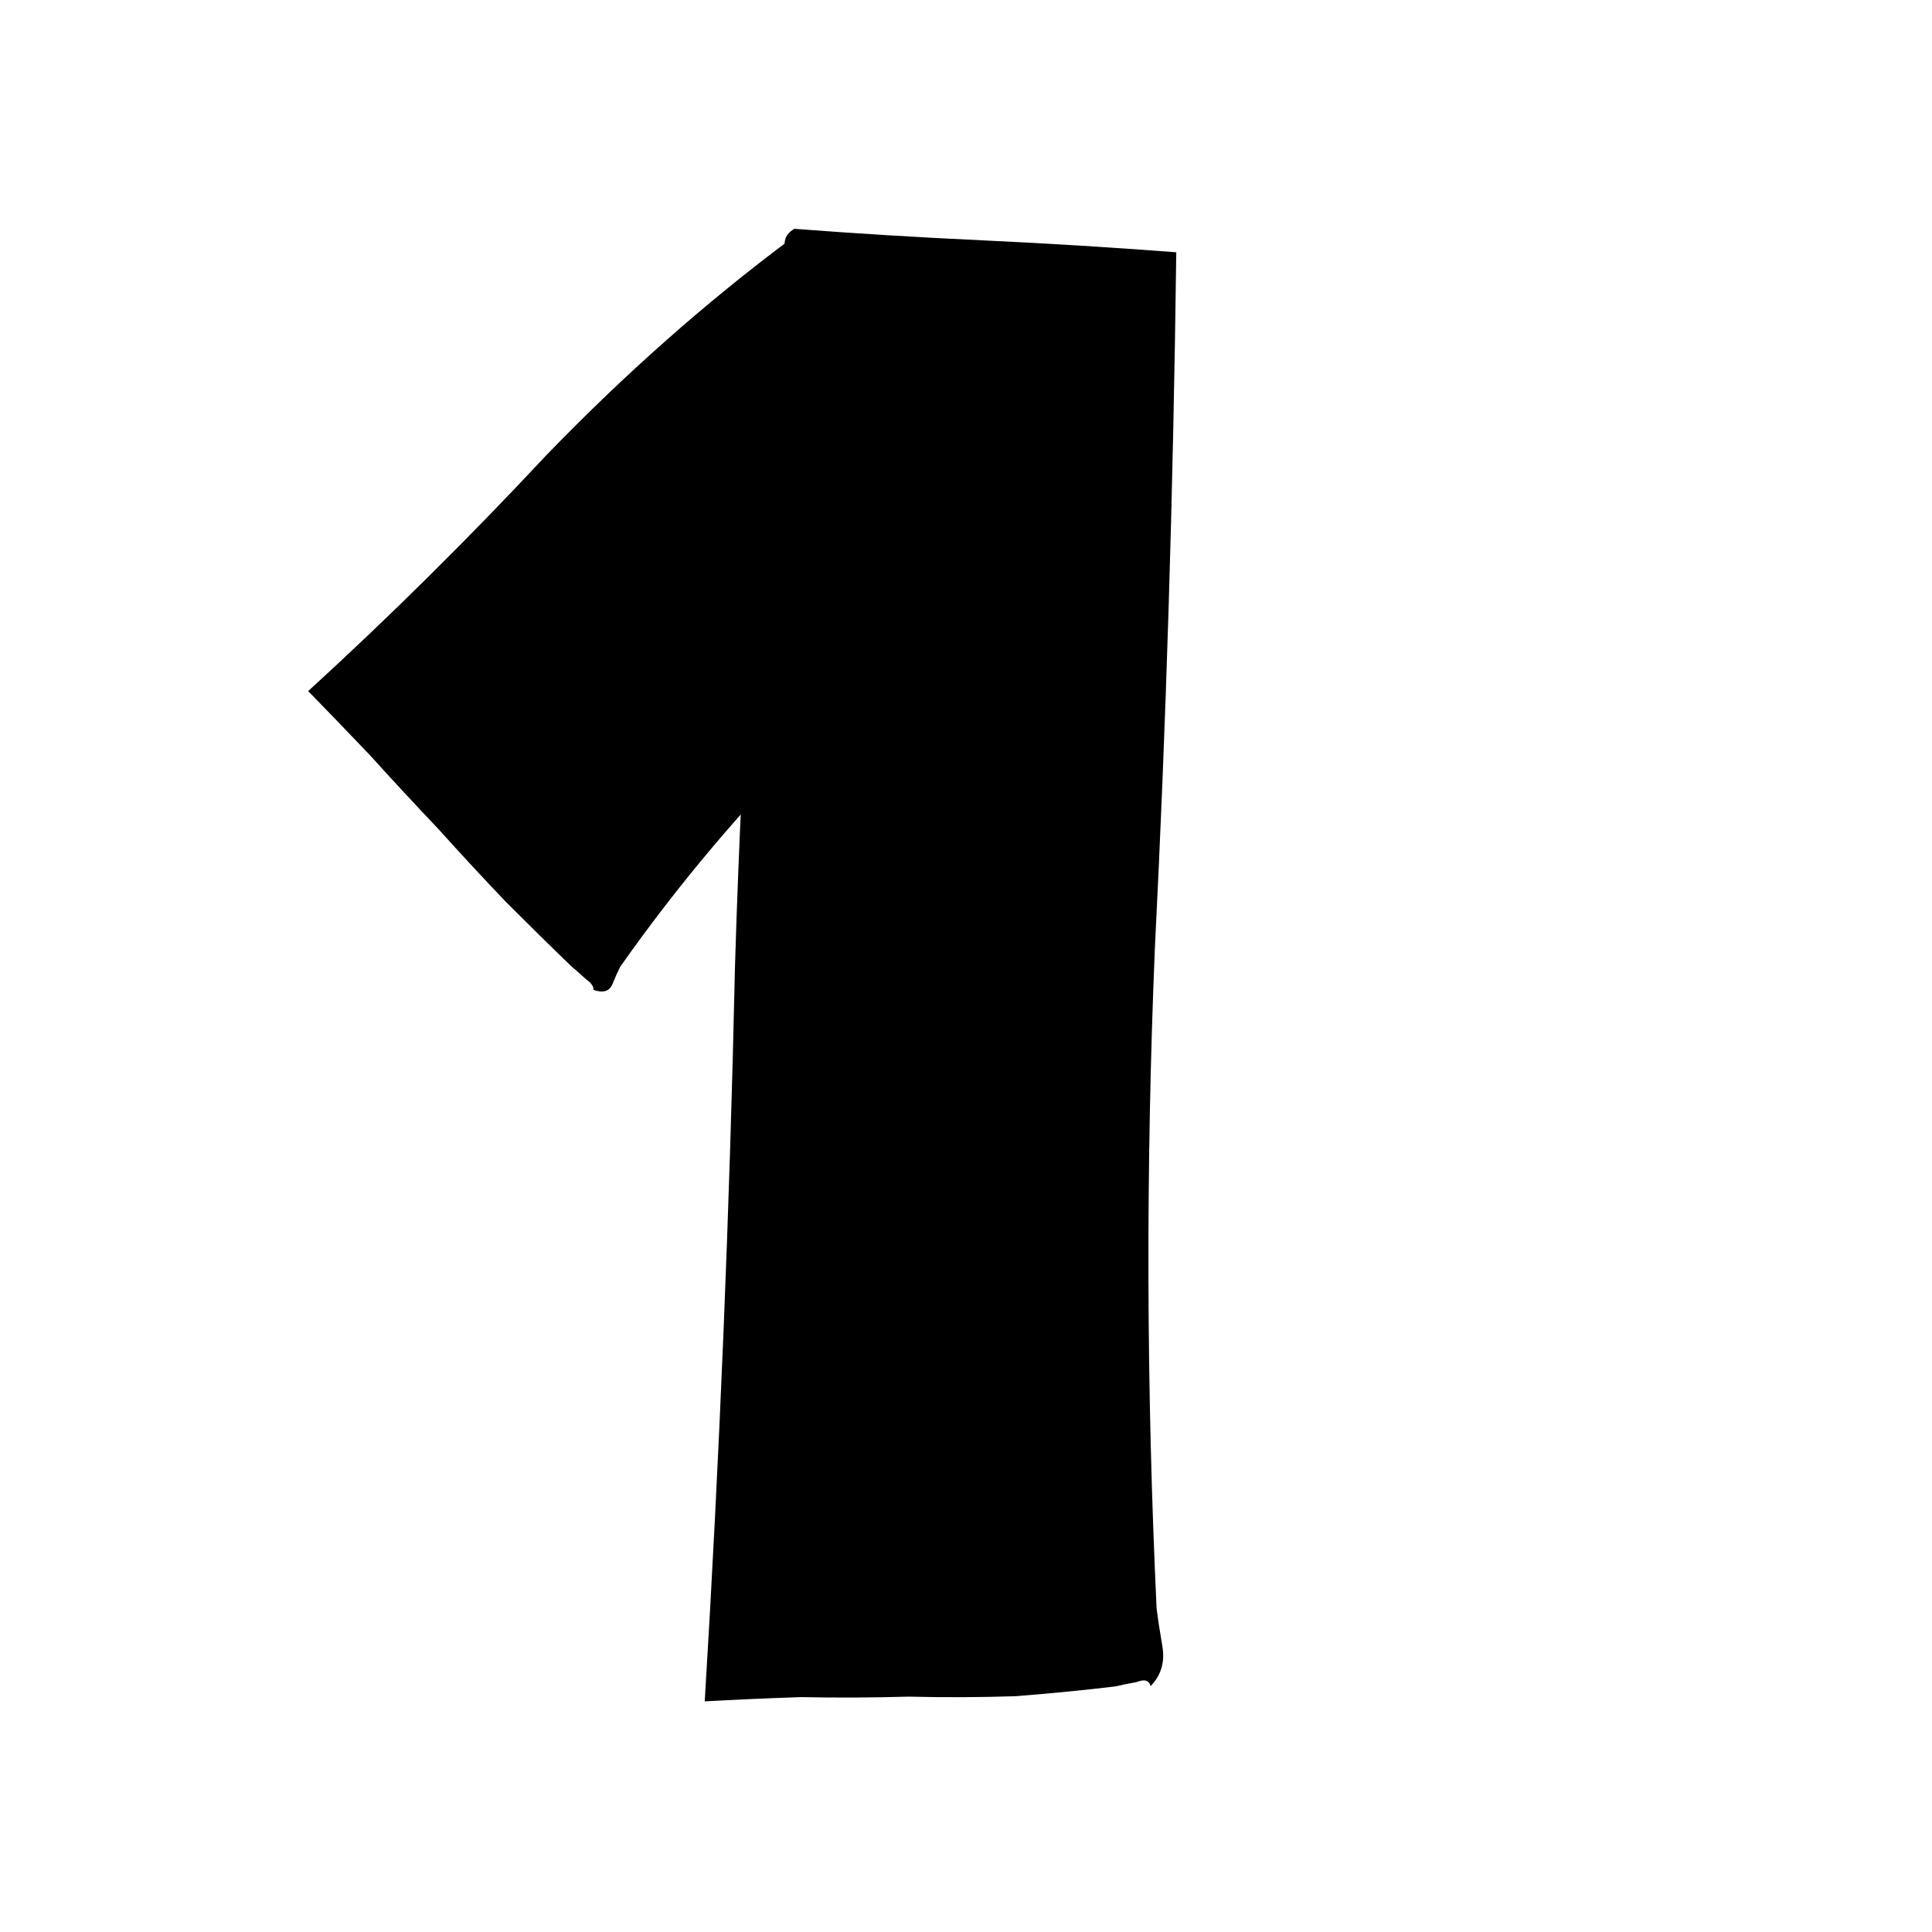 <svg width="160" height="160" viewBox="0 0 160 160" fill="none" xmlns="http://www.w3.org/2000/svg">
<path d="M65.79 18.949C70.895 19.341 76.086 19.659 81.363 19.903C86.799 20.159 92.15 20.489 97.414 20.893C97.161 40.932 96.57 60.144 95.642 78.526C94.885 96.762 94.932 114.979 95.783 133.178C95.882 133.988 96.041 135.043 96.263 136.344C96.484 137.644 96.159 138.743 95.288 139.639C95.165 139.148 94.772 139.038 94.11 139.308C93.459 139.418 92.889 139.535 92.398 139.658C89.968 139.953 87.219 140.223 84.152 140.47C81.256 140.568 78.286 140.581 75.243 140.508C72.187 140.595 69.217 140.608 66.334 140.547C63.438 140.646 60.781 140.763 58.363 140.899C59.586 120.773 60.422 100.458 60.871 79.952C61.492 59.299 62.862 39.345 64.981 20.091C65.017 19.612 65.287 19.232 65.79 18.949Z" fill="black"/>
<path d="M66.376 19.921C69.472 23.538 72.643 27.188 75.891 30.872C79.235 34.668 82.504 38.432 85.697 42.162C79.592 48.953 73.521 55.226 67.483 60.981C61.597 66.802 56.222 73.164 51.358 80.069C51.18 80.417 50.968 80.893 50.721 81.496C50.474 82.099 49.944 82.258 49.13 81.976C49.198 81.722 48.984 81.415 48.487 81.057C48.045 80.652 47.651 80.304 47.306 80.012C45.69 78.457 43.88 76.677 41.877 74.67C40.025 72.73 38.153 70.709 36.26 68.608C34.311 66.554 32.439 64.534 30.642 62.546C28.791 60.605 27.085 58.834 25.523 57.233C32.263 51.073 38.816 44.583 45.183 37.764C51.701 31.011 58.482 25.011 65.528 19.765C65.693 19.624 65.975 19.675 66.376 19.921Z" fill="black"/>
</svg>
